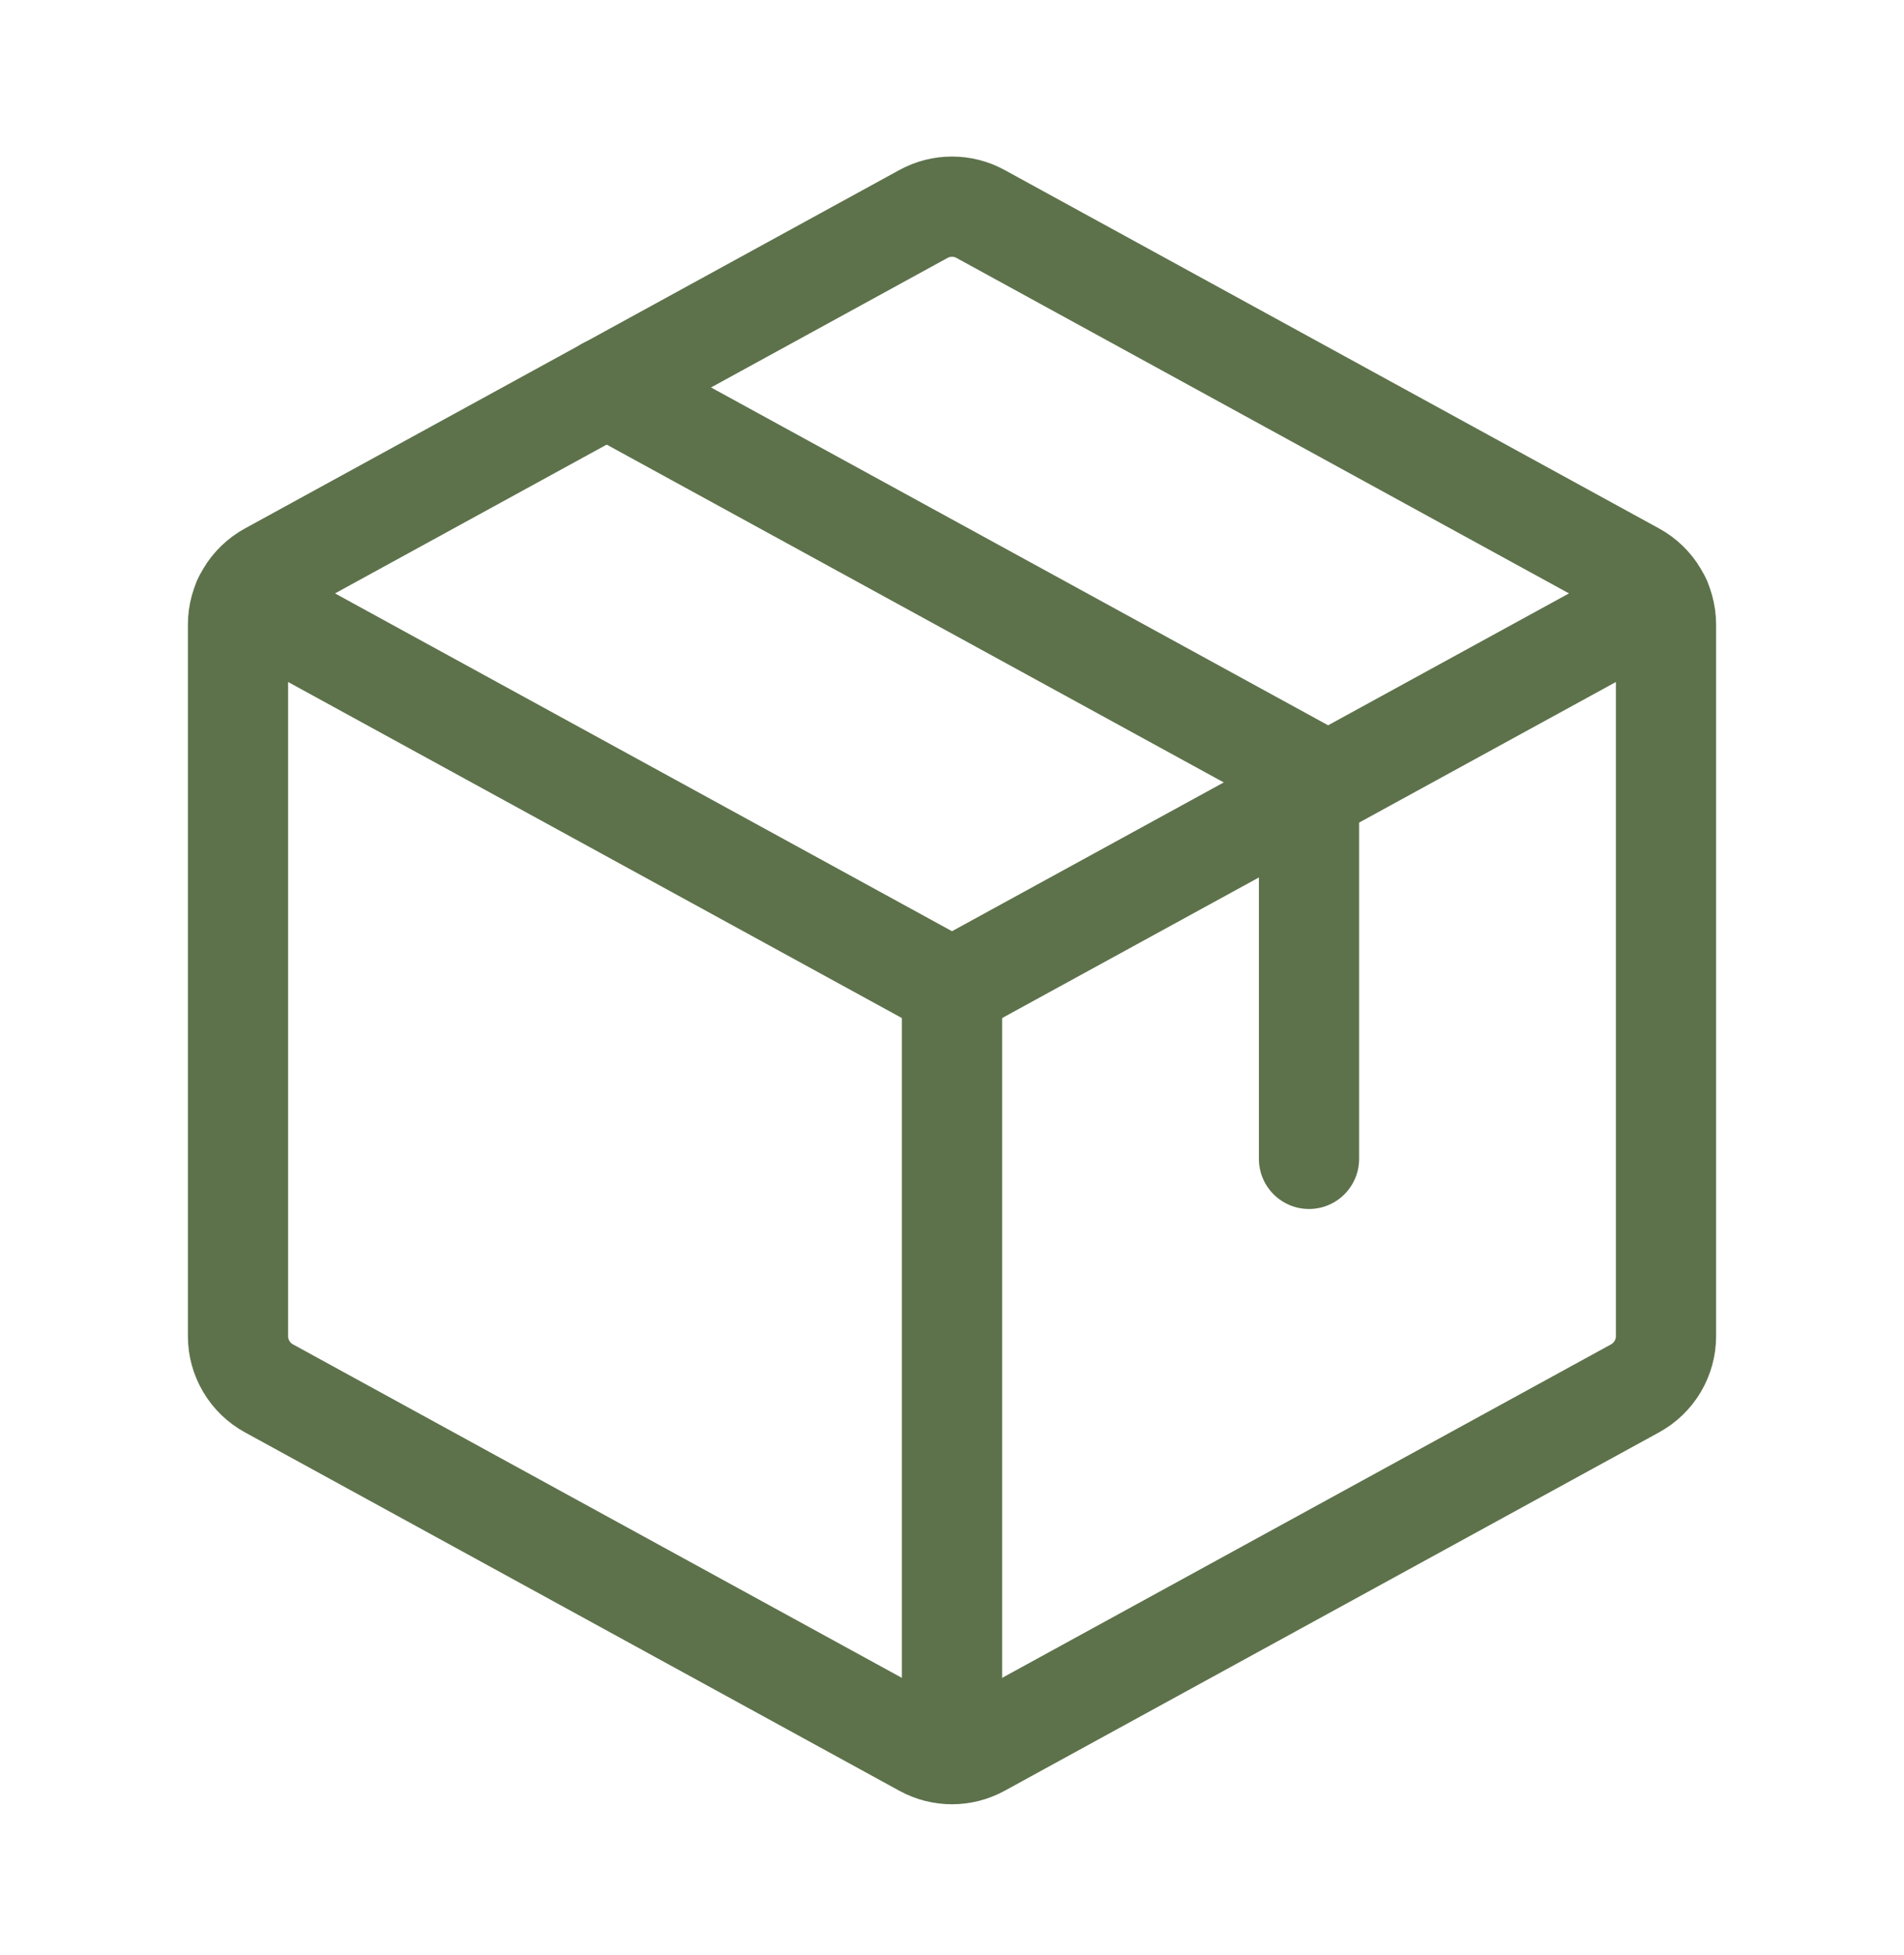 <svg xmlns="http://www.w3.org/2000/svg" fill="none" viewBox="0 0 38 39" height="39" width="38">
<g clip-path="url(#clip0_74_3664)">
<path stroke-linejoin="round" stroke-linecap="round" stroke-width="2" stroke="#5D724B" d="M19 19.719V34.99"></path>
<path stroke-linejoin="round" stroke-linecap="round" stroke-width="2" stroke="#5D724B" d="M4.854 11.976L19 19.718L33.146 11.976"></path>
<path stroke-linejoin="round" stroke-linecap="round" stroke-width="2" stroke="#5D724B" d="M32.633 27.698L19.57 34.85C19.395 34.946 19.199 34.996 19 34.996C18.801 34.996 18.605 34.946 18.43 34.85L5.367 27.698C5.181 27.596 5.025 27.446 4.917 27.263C4.808 27.08 4.75 26.872 4.75 26.659V12.46C4.75 12.247 4.808 12.038 4.917 11.856C5.025 11.673 5.181 11.523 5.367 11.421L18.43 4.269C18.605 4.173 18.801 4.123 19 4.123C19.199 4.123 19.395 4.173 19.57 4.269L32.633 11.421C32.819 11.523 32.975 11.673 33.083 11.856C33.192 12.038 33.249 12.247 33.25 12.46V26.656C33.25 26.869 33.193 27.078 33.084 27.262C32.975 27.445 32.819 27.596 32.633 27.698Z"></path>
<path stroke-linejoin="round" stroke-linecap="round" stroke-width="2" stroke="#5D724B" d="M12.106 7.729L26.125 15.401V23.12"></path>
</g>
<defs>
<clipPath id="clip0_74_3664">
<rect transform="translate(0 0.558)" fill="white" height="38" width="38"></rect>
</clipPath>
</defs>
</svg>
